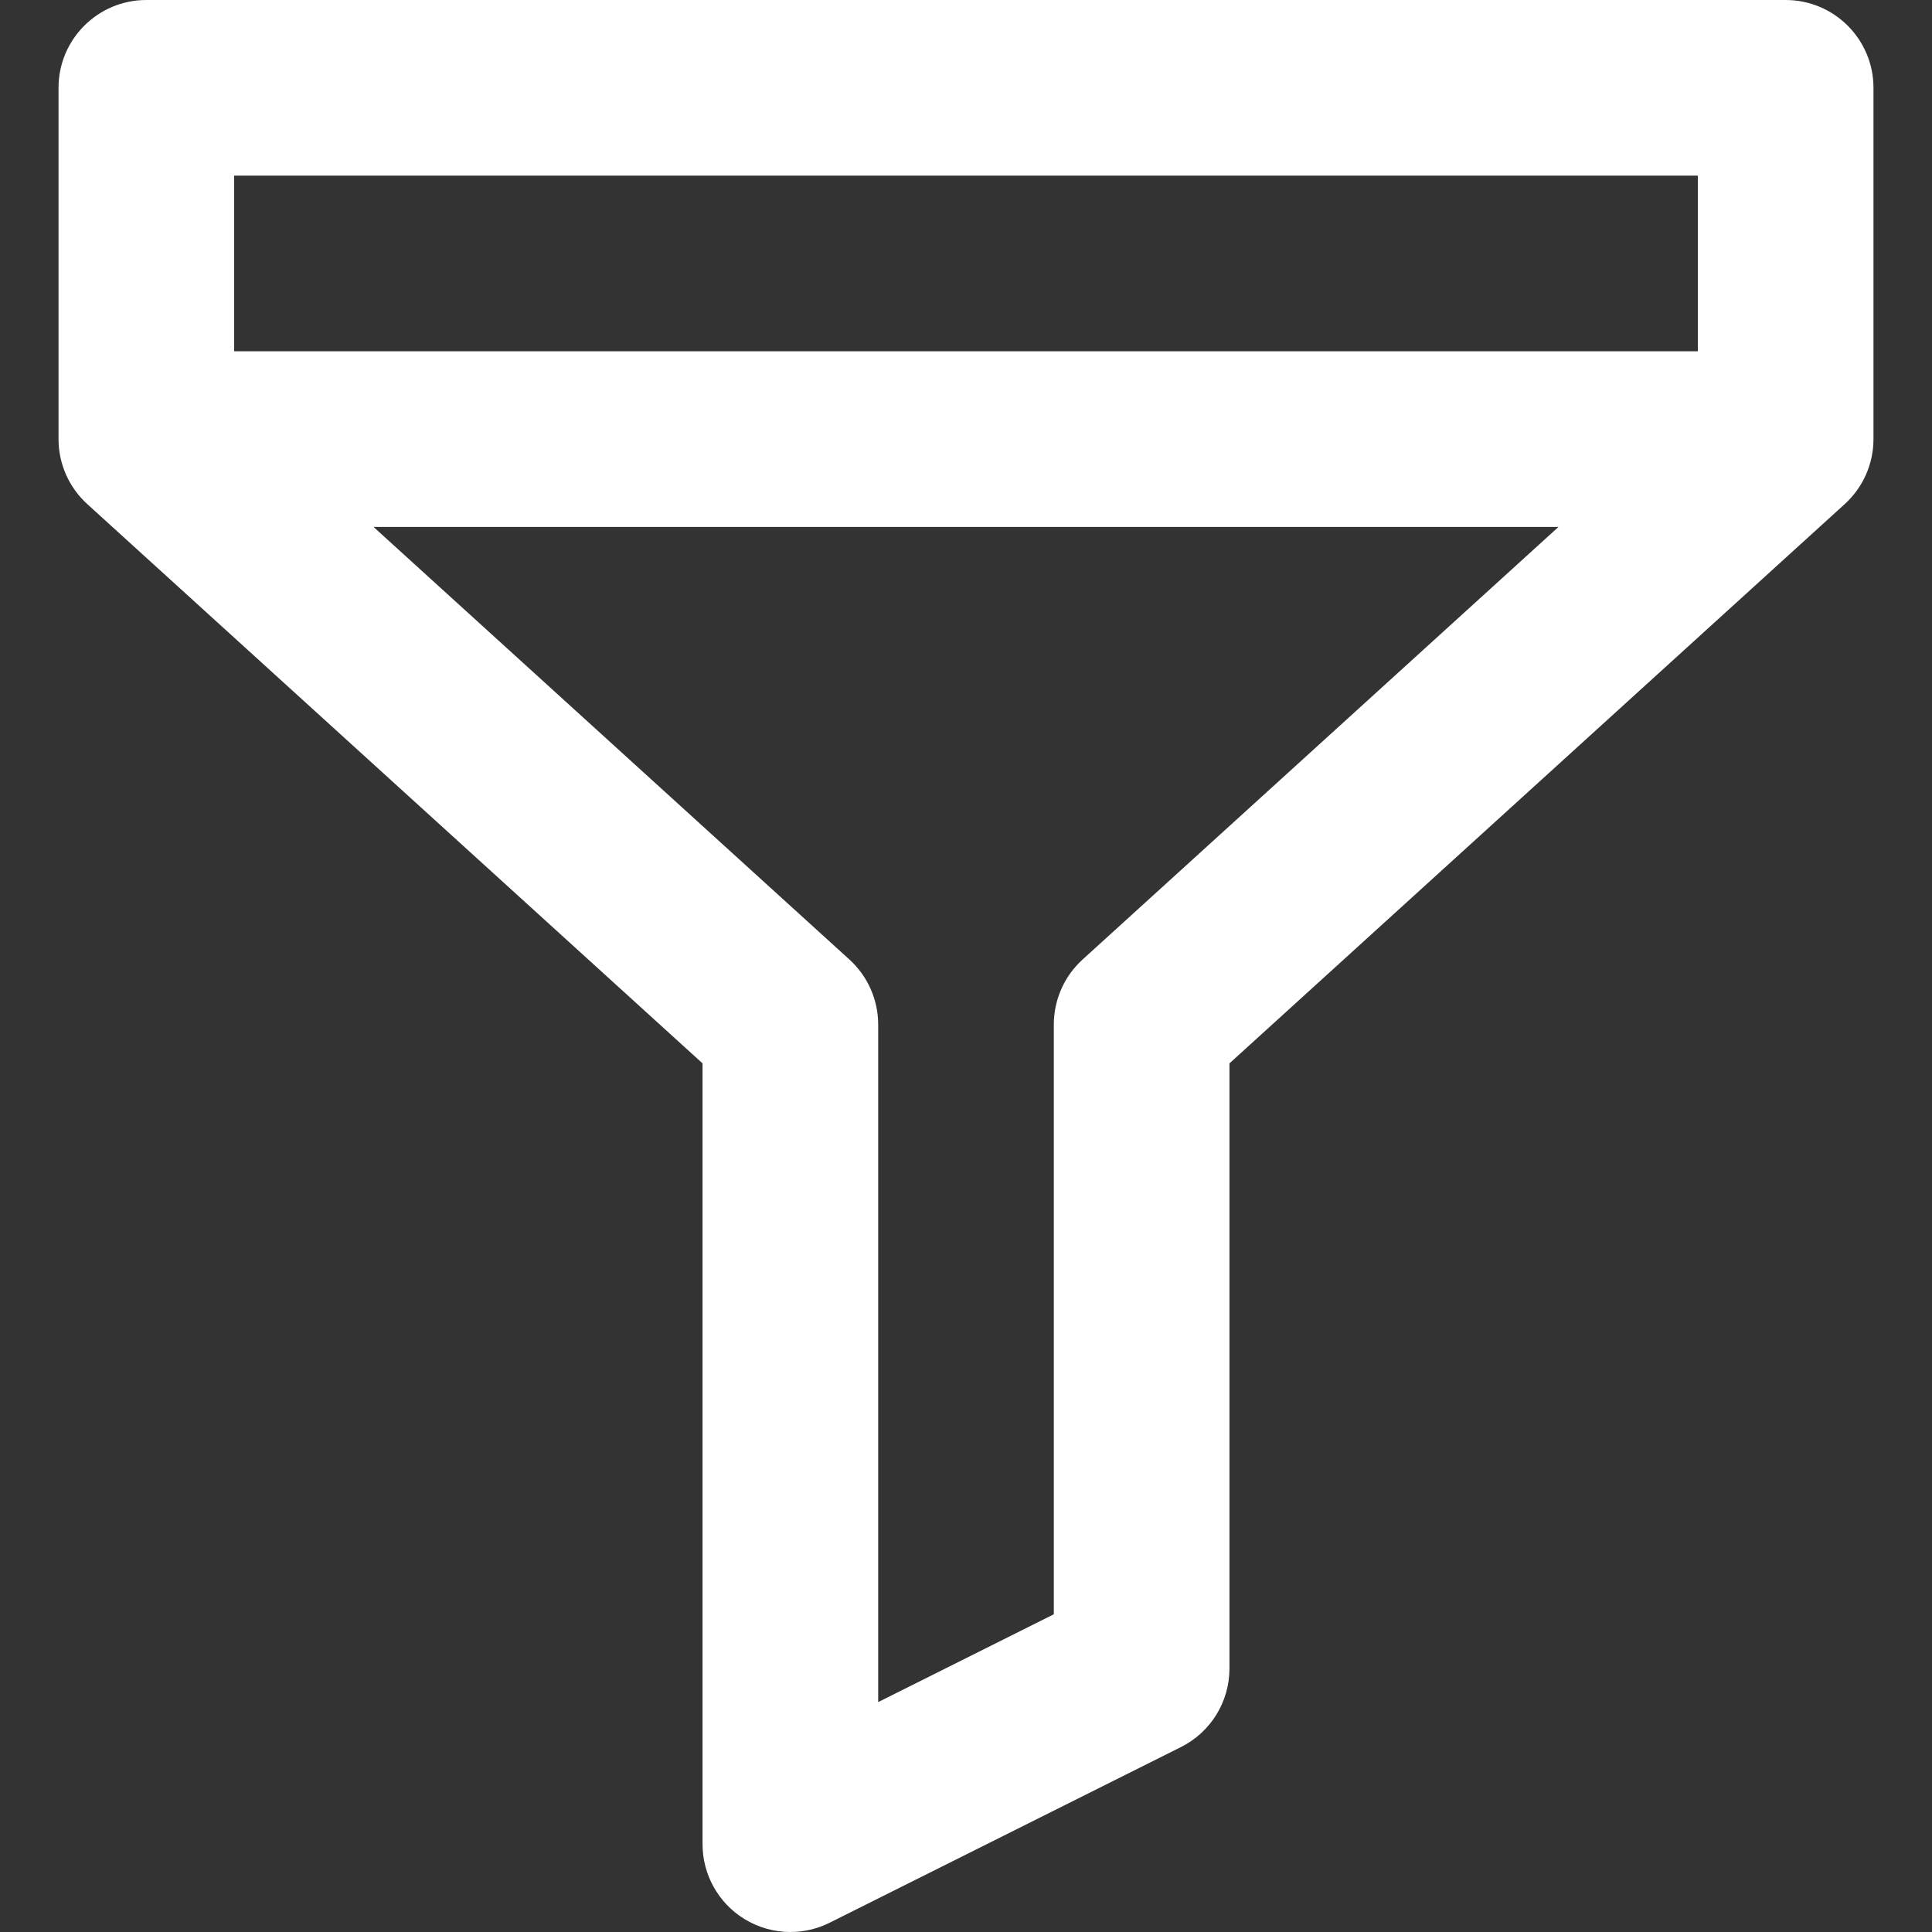 <?xml version="1.0" encoding="iso-8859-1"?>
<!-- Generator: Adobe Illustrator 19.0.0, SVG Export Plug-In . SVG Version: 6.00 Build 0)  -->
<svg version="1.1" id="Layer_1" xmlns="http://www.w3.org/2000/svg" xmlns:xlink="http://www.w3.org/1999/xlink" x="0px" y="0px"
	 viewBox="0 0 329.992 329.992" style="enable-background:new 0 0 329.992 329.992;" xml:space="preserve" fill="#fff" stroke-width="7">
<rect x="0" y="0" width="329.992" height="329.992" fill="#333333" stroke="none"/>
<g>
	<g>
		<path d="M304.996,0h-280c-8.284,0-15,6.716-15,15v60c0,4.227,1.783,8.257,4.91,11.1l105.09,95.528v133.364
			c0,5.199,2.691,10.027,7.113,12.76c2.41,1.488,5.144,2.24,7.887,2.24c2.293,0,4.592-0.525,6.708-1.584l60-30
			c5.082-2.541,8.292-7.734,8.292-13.416V181.628L315.086,86.1c3.127-2.843,4.91-6.873,4.91-11.1V15
			C319.996,6.716,313.28,0,304.996,0z M184.906,163.893c-3.127,2.843-4.91,6.873-4.91,11.1v100.73l-30,15v-115.73
			c0-4.227-1.783-8.257-4.91-11.1L63.797,90h202.398L184.906,163.893z M289.996,60h-250V30h250V60z"/>
	</g>
</g>
<g>
</g>
<g>
</g>
<g>
</g>
<g>
</g>
<g>
</g>
<g>
</g>
<g>
</g>
<g>
</g>
<g>
</g>
<g>
</g>
<g>
</g>
<g>
</g>
<g>
</g>
<g>
</g>
<g>
</g>
</svg>
